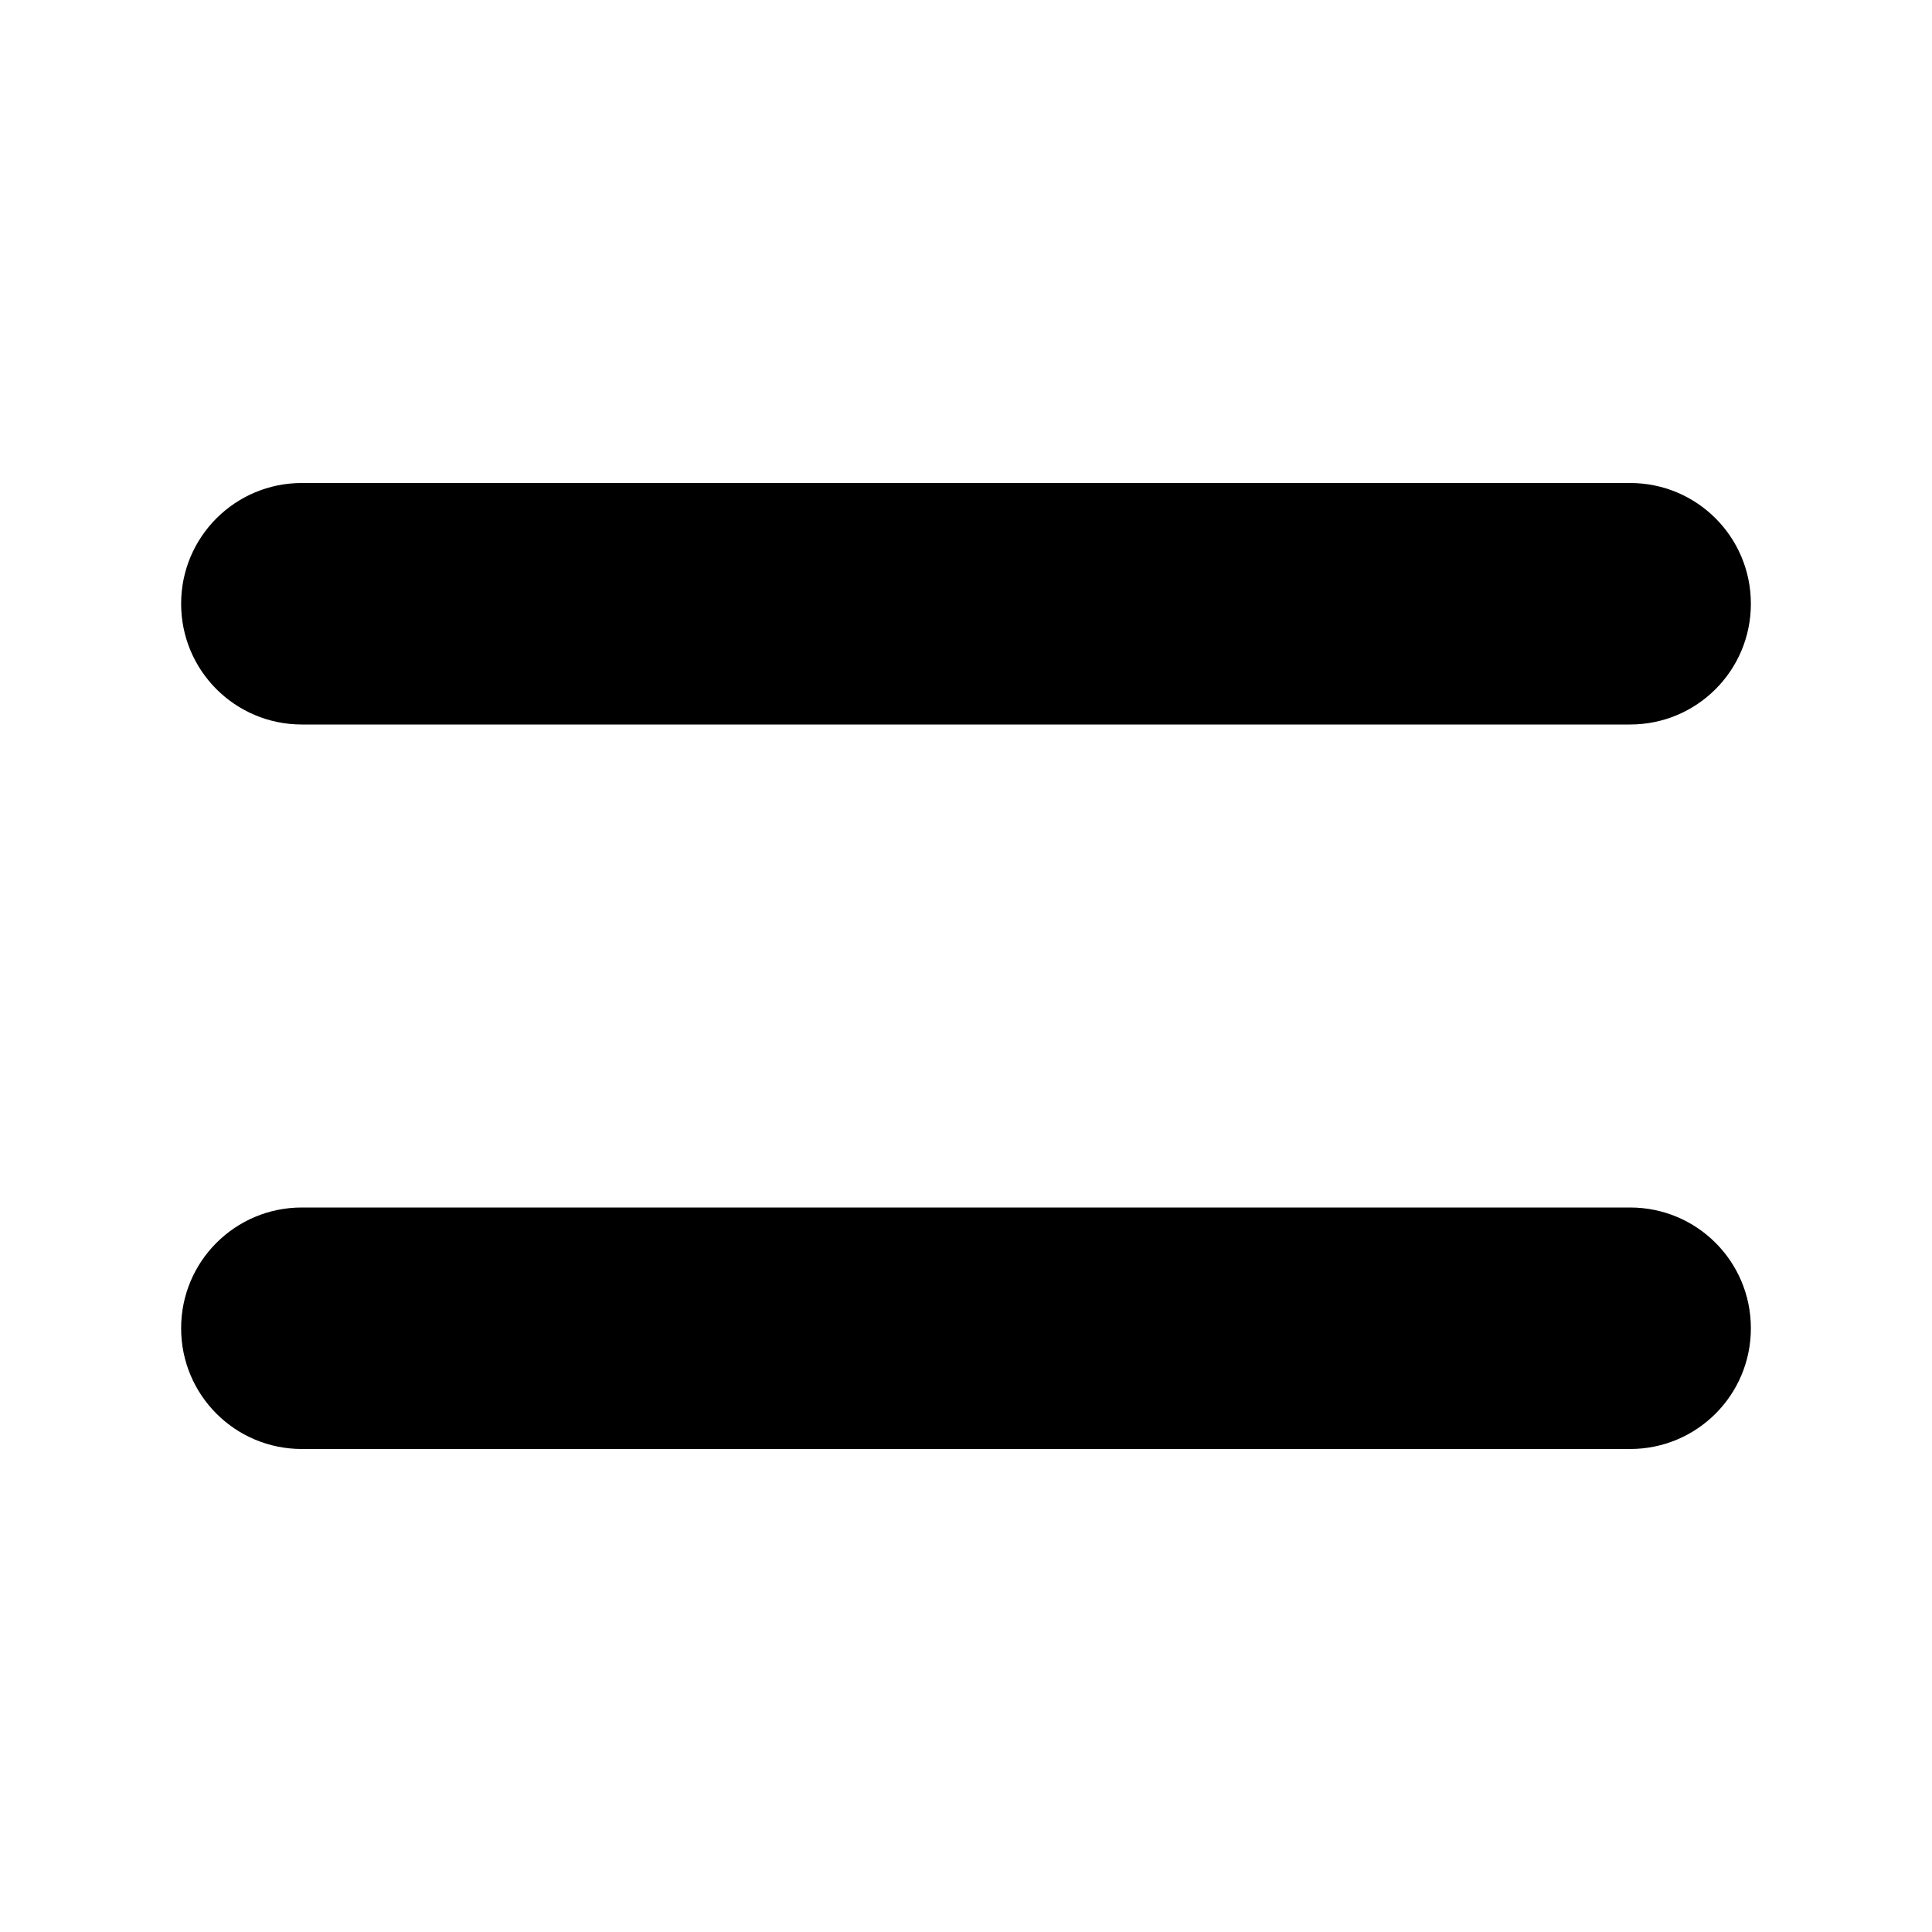 <?xml version="1.0" encoding="utf-8"?>
<!-- Generator: www.svgicons.com -->
<svg xmlns="http://www.w3.org/2000/svg" width="800" height="800" viewBox="0 0 448 512">
<path fill="currentColor" d="M48 128c-17.7 0-32 14.3-32 32s14.3 32 32 32h352c17.7 0 32-14.3 32-32s-14.3-32-32-32zm0 192c-17.7 0-32 14.3-32 32s14.3 32 32 32h352c17.7 0 32-14.3 32-32s-14.3-32-32-32z"/>
</svg>